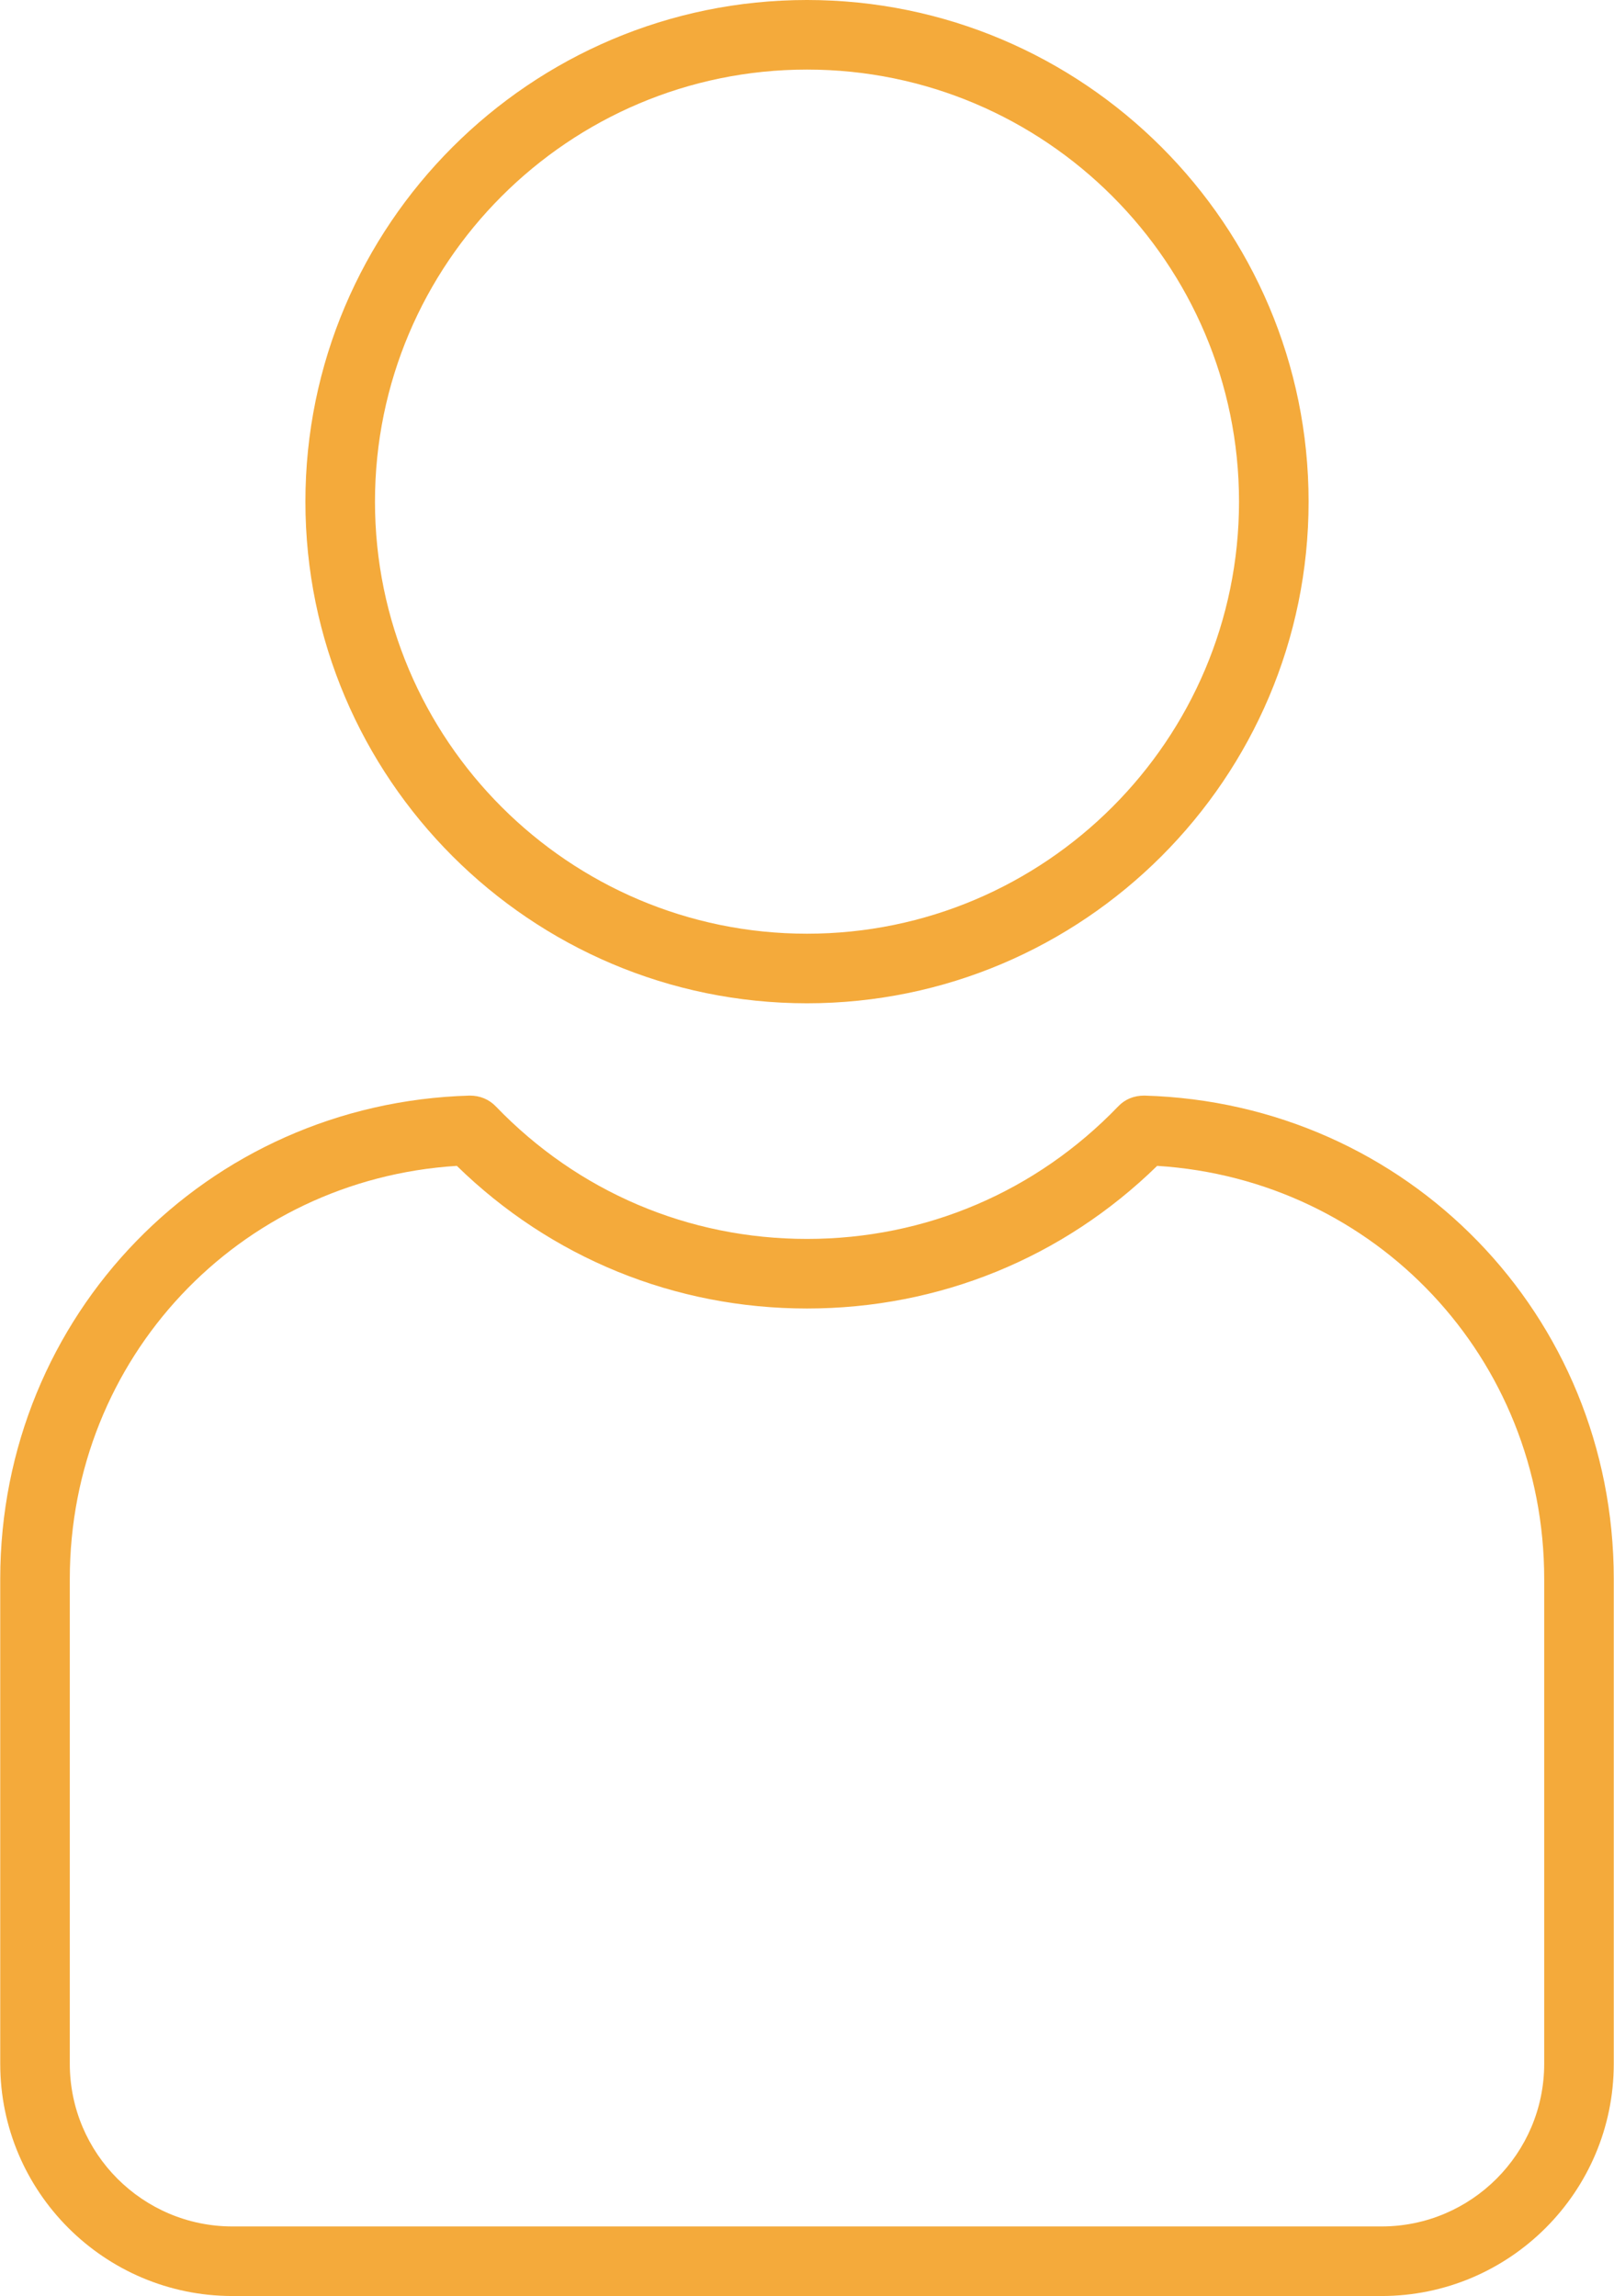 <?xml version="1.0" encoding="UTF-8" standalone="no"?><svg xmlns="http://www.w3.org/2000/svg" xmlns:xlink="http://www.w3.org/1999/xlink" fill="#000000" height="198" preserveAspectRatio="xMidYMid meet" version="1.1" viewBox="155.4 83.5 139.2 198.0" width="139.2" zoomAndPan="magnify">
 <g fill="#f4aa3b" id="change1_1">
  <path d="m225 89.5c-20.55 0-37.26 16.71-37.26 37.26 0 20.54 16.71 37.26 37.26 37.26s37.26-16.72 37.26-37.26c0-20.55-16.71-37.26-37.26-37.26zm0 80.52c-23.85 0-43.26-19.41-43.26-43.26s19.41-43.26 43.26-43.26 43.26 19.41 43.26 43.26-19.41 43.26-43.26 43.26" fill="inherit"/>
  <path d="m194.8 184.04c-18.82 1.18-33.38 16.59-33.38 35.62v41.81c0 7.74 6.29 14.03 14.03 14.03h99.1c7.74 0 14.03-6.29 14.03-14.03v-41.81c0-19.03-14.56-34.44-33.38-35.62-8.13 7.94-18.8 12.3-30.2 12.3s-22.07-4.36-30.2-12.3zm79.75 97.46h-99.1c-11.04 0-20.03-8.98-20.03-20.03v-41.81c0-22.73 17.79-41.04 40.49-41.68 0.89 0 1.66 0.32 2.25 0.93 7.09 7.37 16.62 11.43 26.84 11.43s19.75-4.06 26.84-11.43c0.59-0.62 1.36-0.93 2.25-0.93 22.7 0.64 40.49 18.95 40.49 41.68v41.81c0 11.05-8.99 20.03-20.03 20.03" fill="inherit"/>
 </g>
</svg>